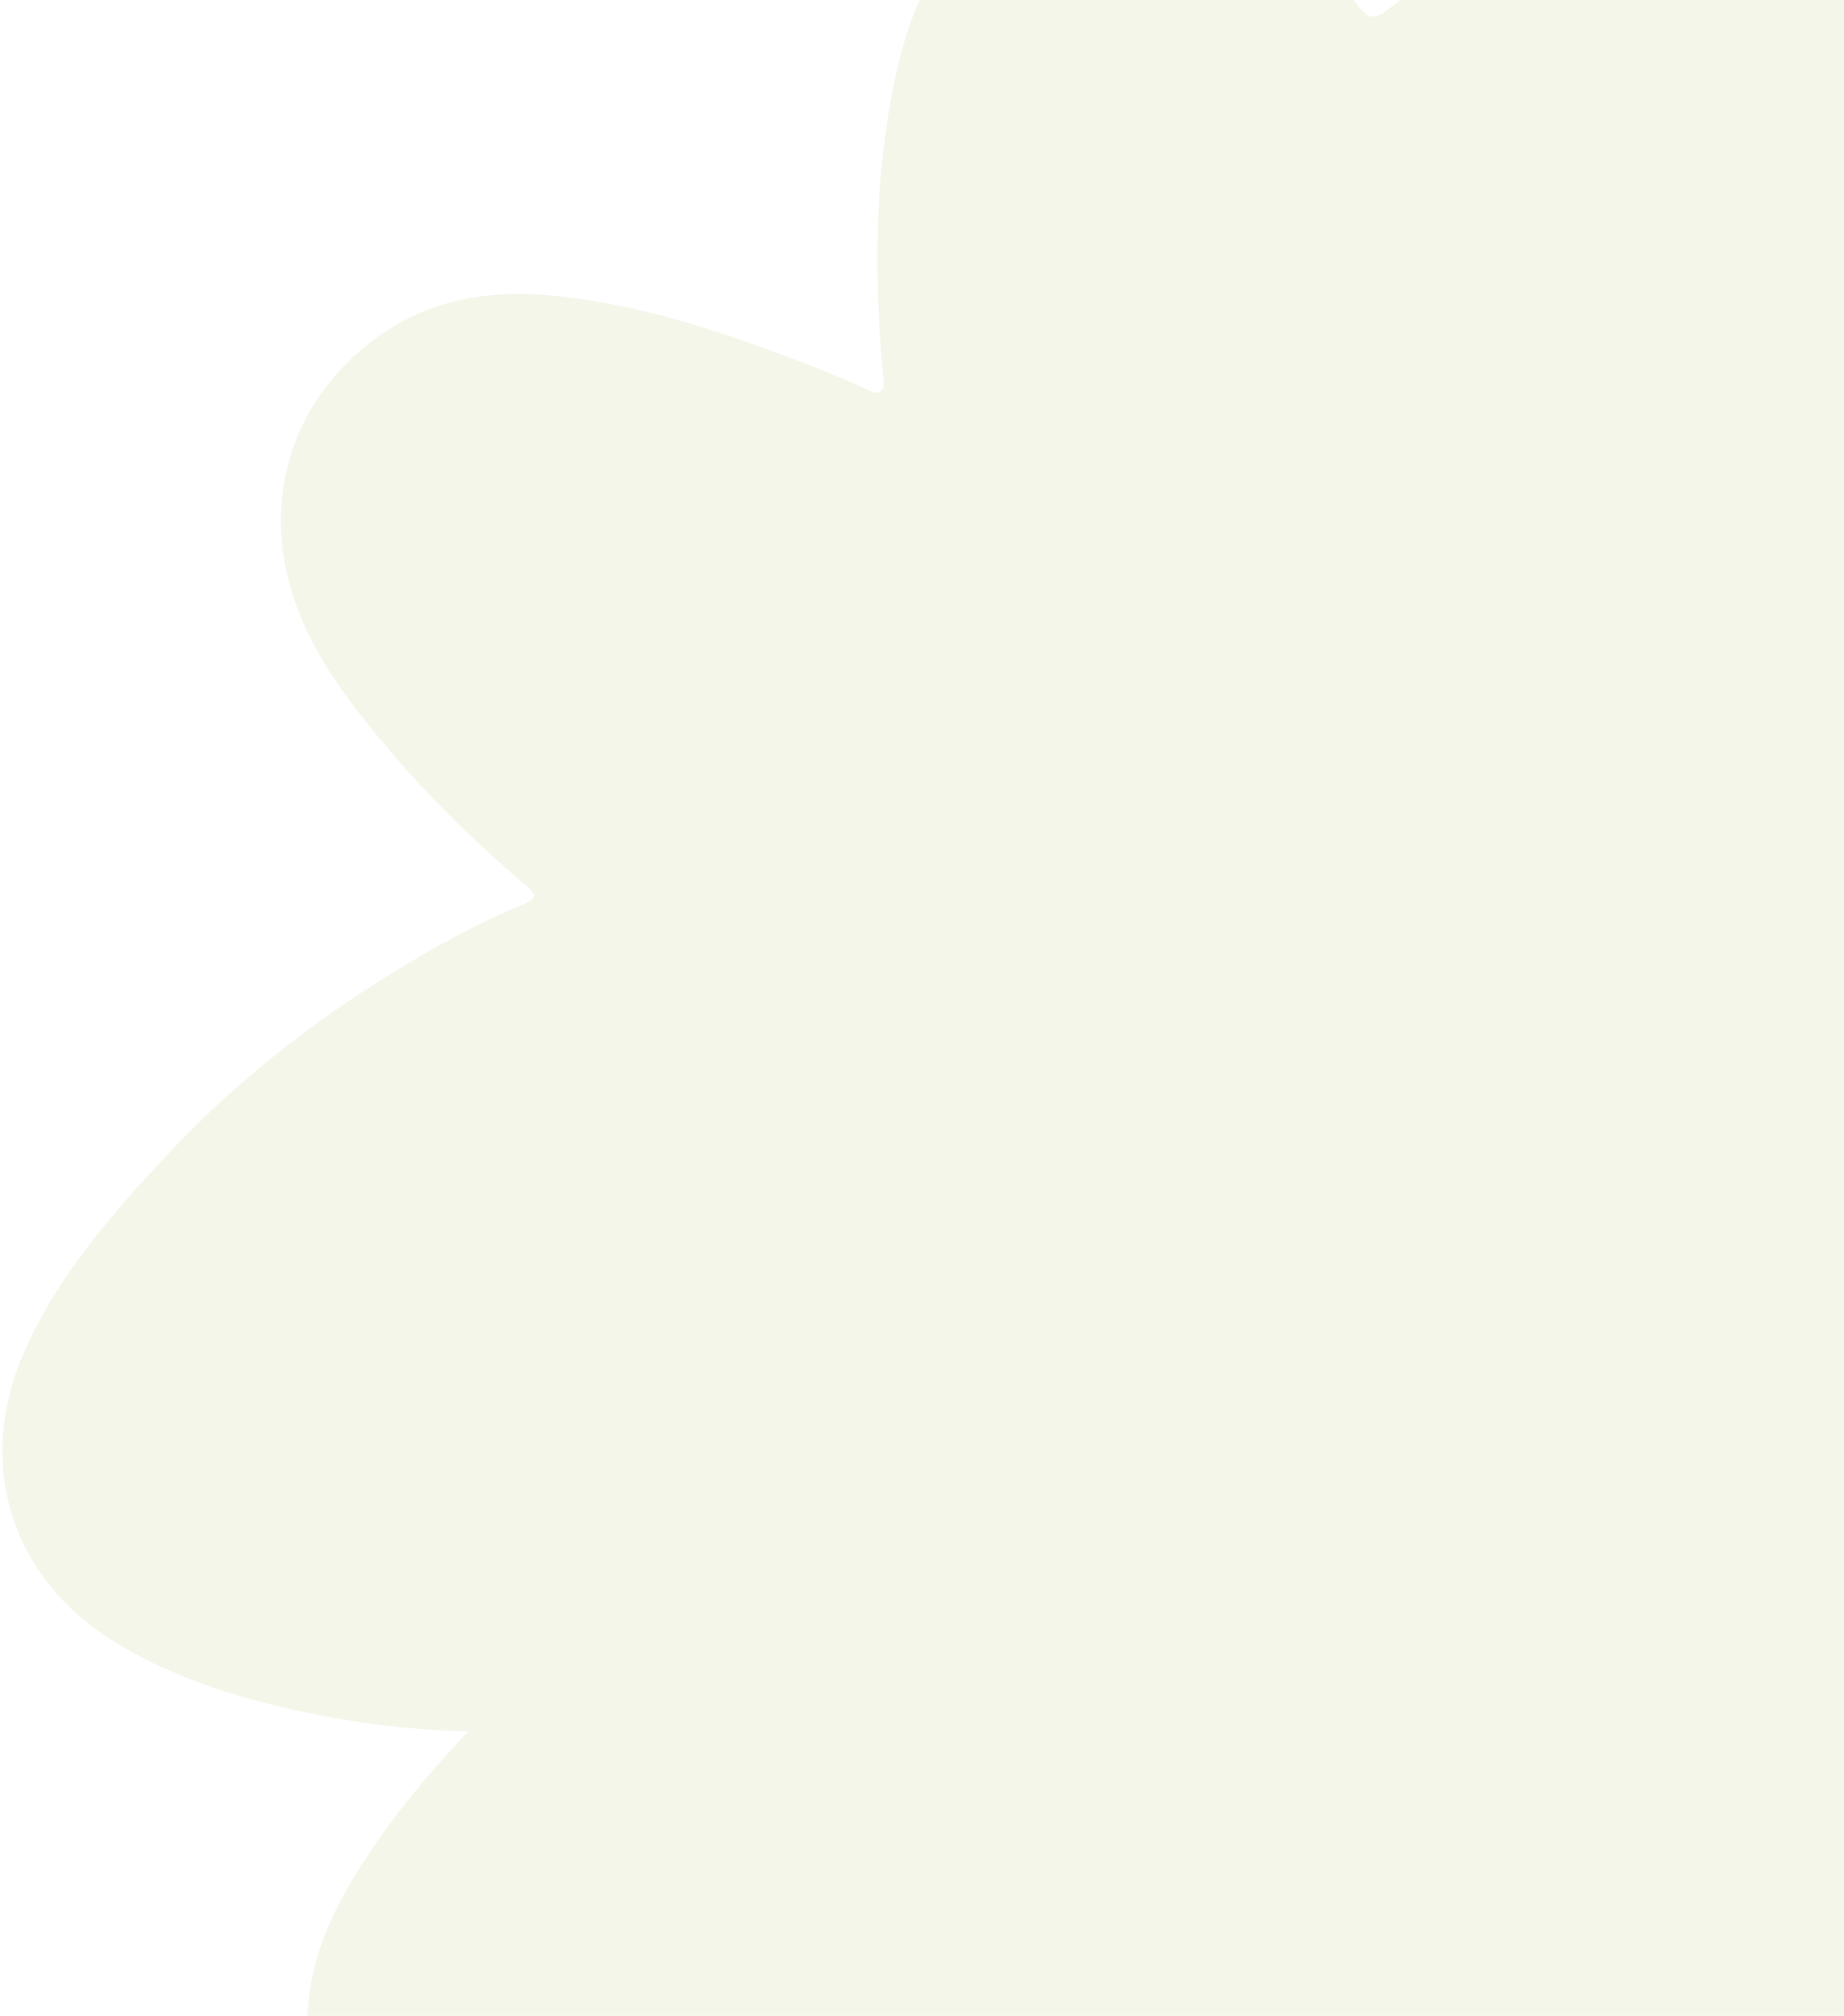 <?xml version="1.0" encoding="UTF-8"?> <svg xmlns="http://www.w3.org/2000/svg" width="356" height="389" viewBox="0 0 356 389" fill="none"><path d="M90.422 334.125C90.429 334.114 90.421 334.101 90.408 334.101C78.226 333.846 67.035 332.268 56.011 329.792C44.517 327.215 33.473 323.528 23.301 317.559C2.111 305.144 -5.082 282.549 4.923 260.323C11.471 245.788 21.817 233.999 32.622 222.494C46.841 207.345 63.305 194.848 81.379 184.39C87.764 180.692 94.336 177.271 101.198 174.468C103.559 173.512 103.637 172.67 101.802 171.111C92.325 163.049 83.407 154.432 75.364 144.991C67.795 136.113 60.657 126.942 56.845 115.769C50.34 96.646 56.143 77.412 72.537 65.279C82.43 57.955 94.099 55.911 106.102 57.003C120.256 58.294 133.825 62.229 147.112 67.047C154.22 69.625 161.287 72.314 168.413 75.634C169.485 76.132 170.726 75.311 170.63 74.158C170.298 70.221 169.968 66.54 169.77 62.836C168.884 46.566 169.451 30.352 172.989 14.342C175.304 3.855 179.046 -6.013 187.004 -14.057C201.603 -28.81 223.009 -30.907 241.66 -19.173C249.165 -14.457 255.068 -8.146 260.337 -1.259C264.709 4.438 264.541 4.516 270.296 0.067C294.175 -18.405 321.313 -27.951 351.654 -27.18C389.666 -26.214 421.269 -11.35 446.611 15.947C460.446 30.857 469.07 48.404 473.678 67.957C475.051 73.803 474.124 73.455 480.679 71.856C493.338 68.78 506.098 66.369 519.194 67.611C532.743 68.895 544.746 73.397 552.56 84.858C560.492 96.471 560.795 109.141 555.942 122.053C550.442 136.692 541.016 148.984 530.566 160.595C525.428 166.314 520.089 171.844 514.282 177.553C513.354 178.465 513.947 180.012 515.258 180.085C519.835 180.34 524.149 180.57 528.462 180.859C545.625 181.995 562.375 185.041 578.286 191.489C588.888 195.781 598.229 201.753 604.355 211.619C611.275 222.757 611.56 234.419 607.007 246.469C602.978 257.146 596.038 266.118 588.489 274.584C578.641 285.641 567.265 295.154 555.648 304.426C538.287 318.277 518.642 328.178 498.276 336.867C494.79 338.35 494.812 338.289 497.66 340.811C511.555 353.17 524.573 366.26 534.316 382.128C544.381 398.518 545.353 421.342 528.602 437.617C518.068 447.866 505.056 451.351 490.777 449.988C473.344 448.313 457.267 442.06 441.482 435.074C436.981 433.084 432.489 431.09 427.829 429.015C426.87 428.589 425.764 429.224 425.751 430.253C425.71 433.494 426.179 436.645 426.36 439.797C427.388 457.771 426.759 475.67 422.444 493.305C420.372 501.748 416.96 509.791 410.956 516.394C395.214 533.696 372.562 536.166 353.965 523.044C345.497 517.06 339.15 509.176 333.032 501.1C331.348 498.881 330.299 498.537 327.934 500.423C306.051 517.838 281.29 527.485 252.83 526.583C223.401 525.651 197.712 515.386 176.4 496.032C155.693 477.23 142.204 454.167 138.071 426.437C137.681 423.826 136.566 423.69 134.4 424.141C124.456 426.154 114.51 428.352 104.286 428.126C96.207 427.951 88.213 427.278 80.734 423.792C67.598 417.675 60.518 407.539 59.485 393.481C58.67 382.526 62.189 372.542 67.809 363.126C73.981 352.759 81.576 343.427 90.42 334.127C90.42 334.127 90.42 334.126 90.422 334.125Z" fill="#8AA120" fill-opacity="0.1"></path></svg> 